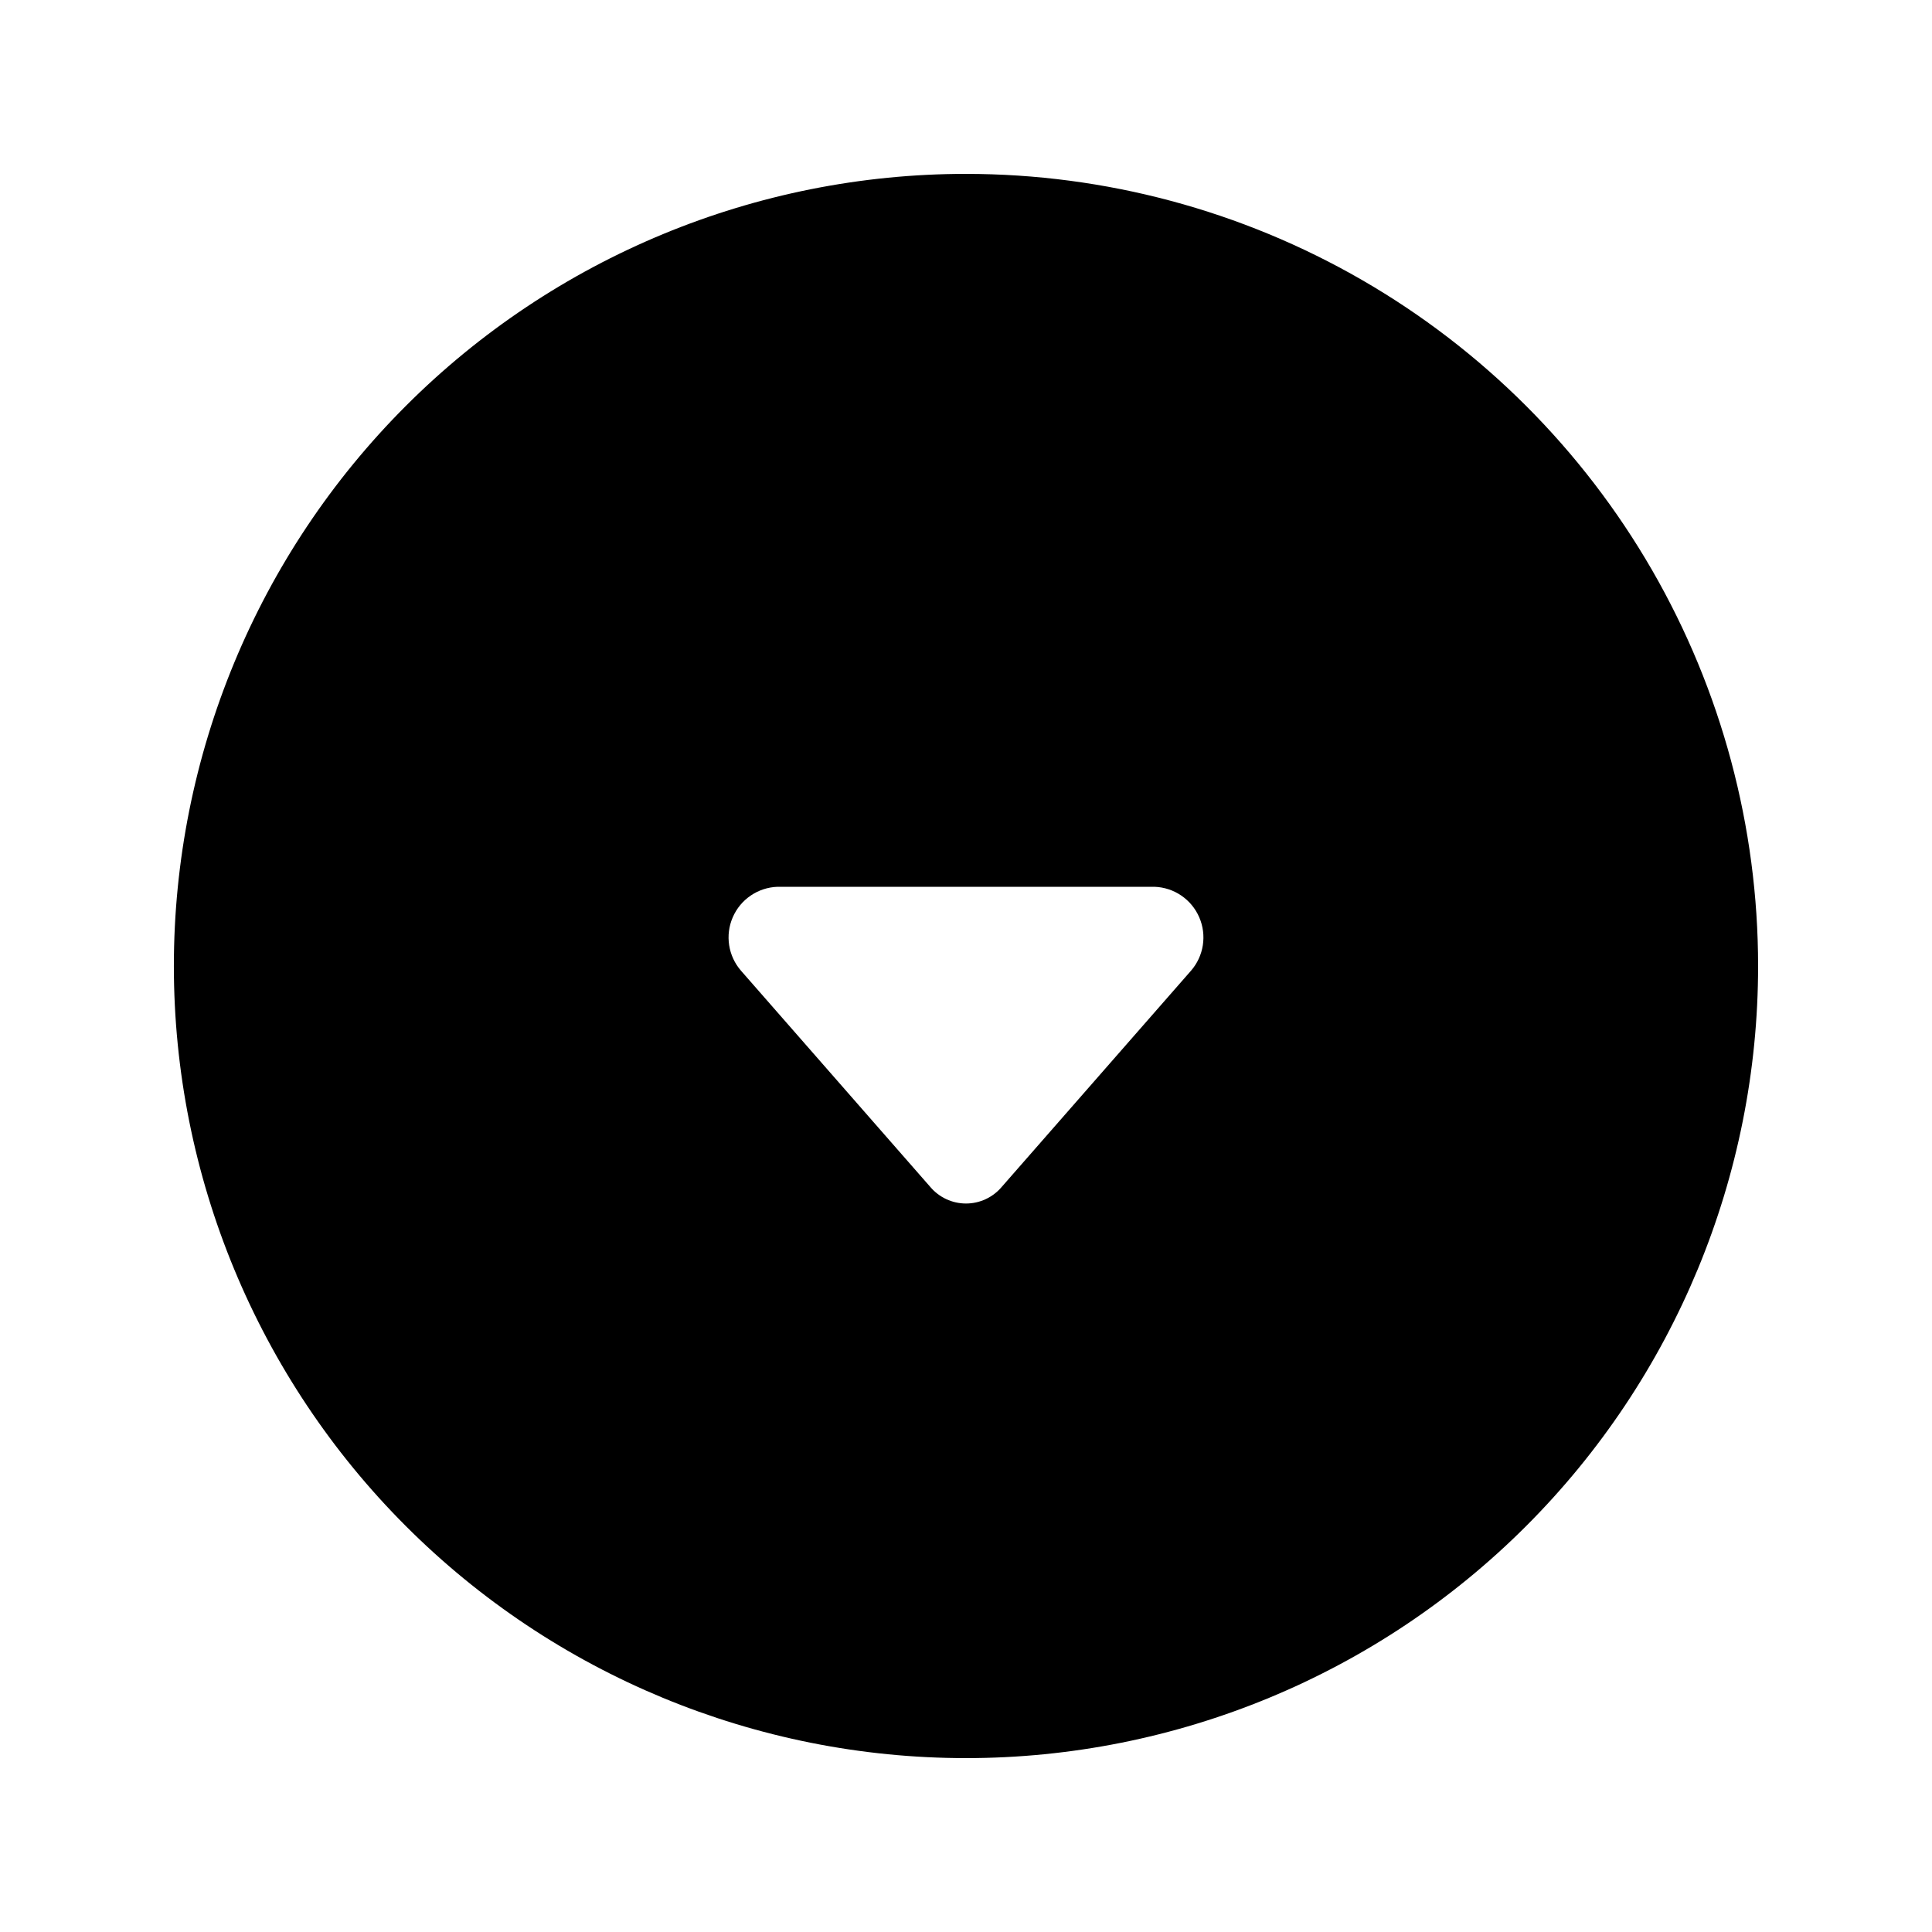 <?xml version="1.0" encoding="UTF-8"?>
<!-- Uploaded to: SVG Repo, www.svgrepo.com, Generator: SVG Repo Mixer Tools -->
<svg fill="#000000" width="800px" height="800px" version="1.1" viewBox="144 144 512 512" xmlns="http://www.w3.org/2000/svg">
 <path d="m400 190.08c-55.676 0-109.07 22.117-148.44 61.484s-61.484 92.762-61.484 148.44c0 55.672 22.117 109.07 61.484 148.43 39.367 39.367 92.762 61.484 148.44 61.484 55.672 0 109.07-22.117 148.43-61.484 39.367-39.367 61.484-92.762 61.484-148.43 0-36.852-9.699-73.051-28.121-104.96-18.426-31.914-44.926-58.414-76.84-76.836-31.91-18.426-68.109-28.125-104.96-28.125zm59.617 211.18-50.172 57.309c-2.356 2.773-5.809 4.375-9.445 4.375-3.641 0-7.094-1.602-9.449-4.375l-50.168-57.309c-3.406-3.906-4.258-9.422-2.195-14.172 2.062-4.754 6.672-7.898 11.852-8.078h99.922c5.176 0.18 9.789 3.324 11.848 8.078 2.062 4.75 1.211 10.266-2.191 14.172z"/>
</svg>
